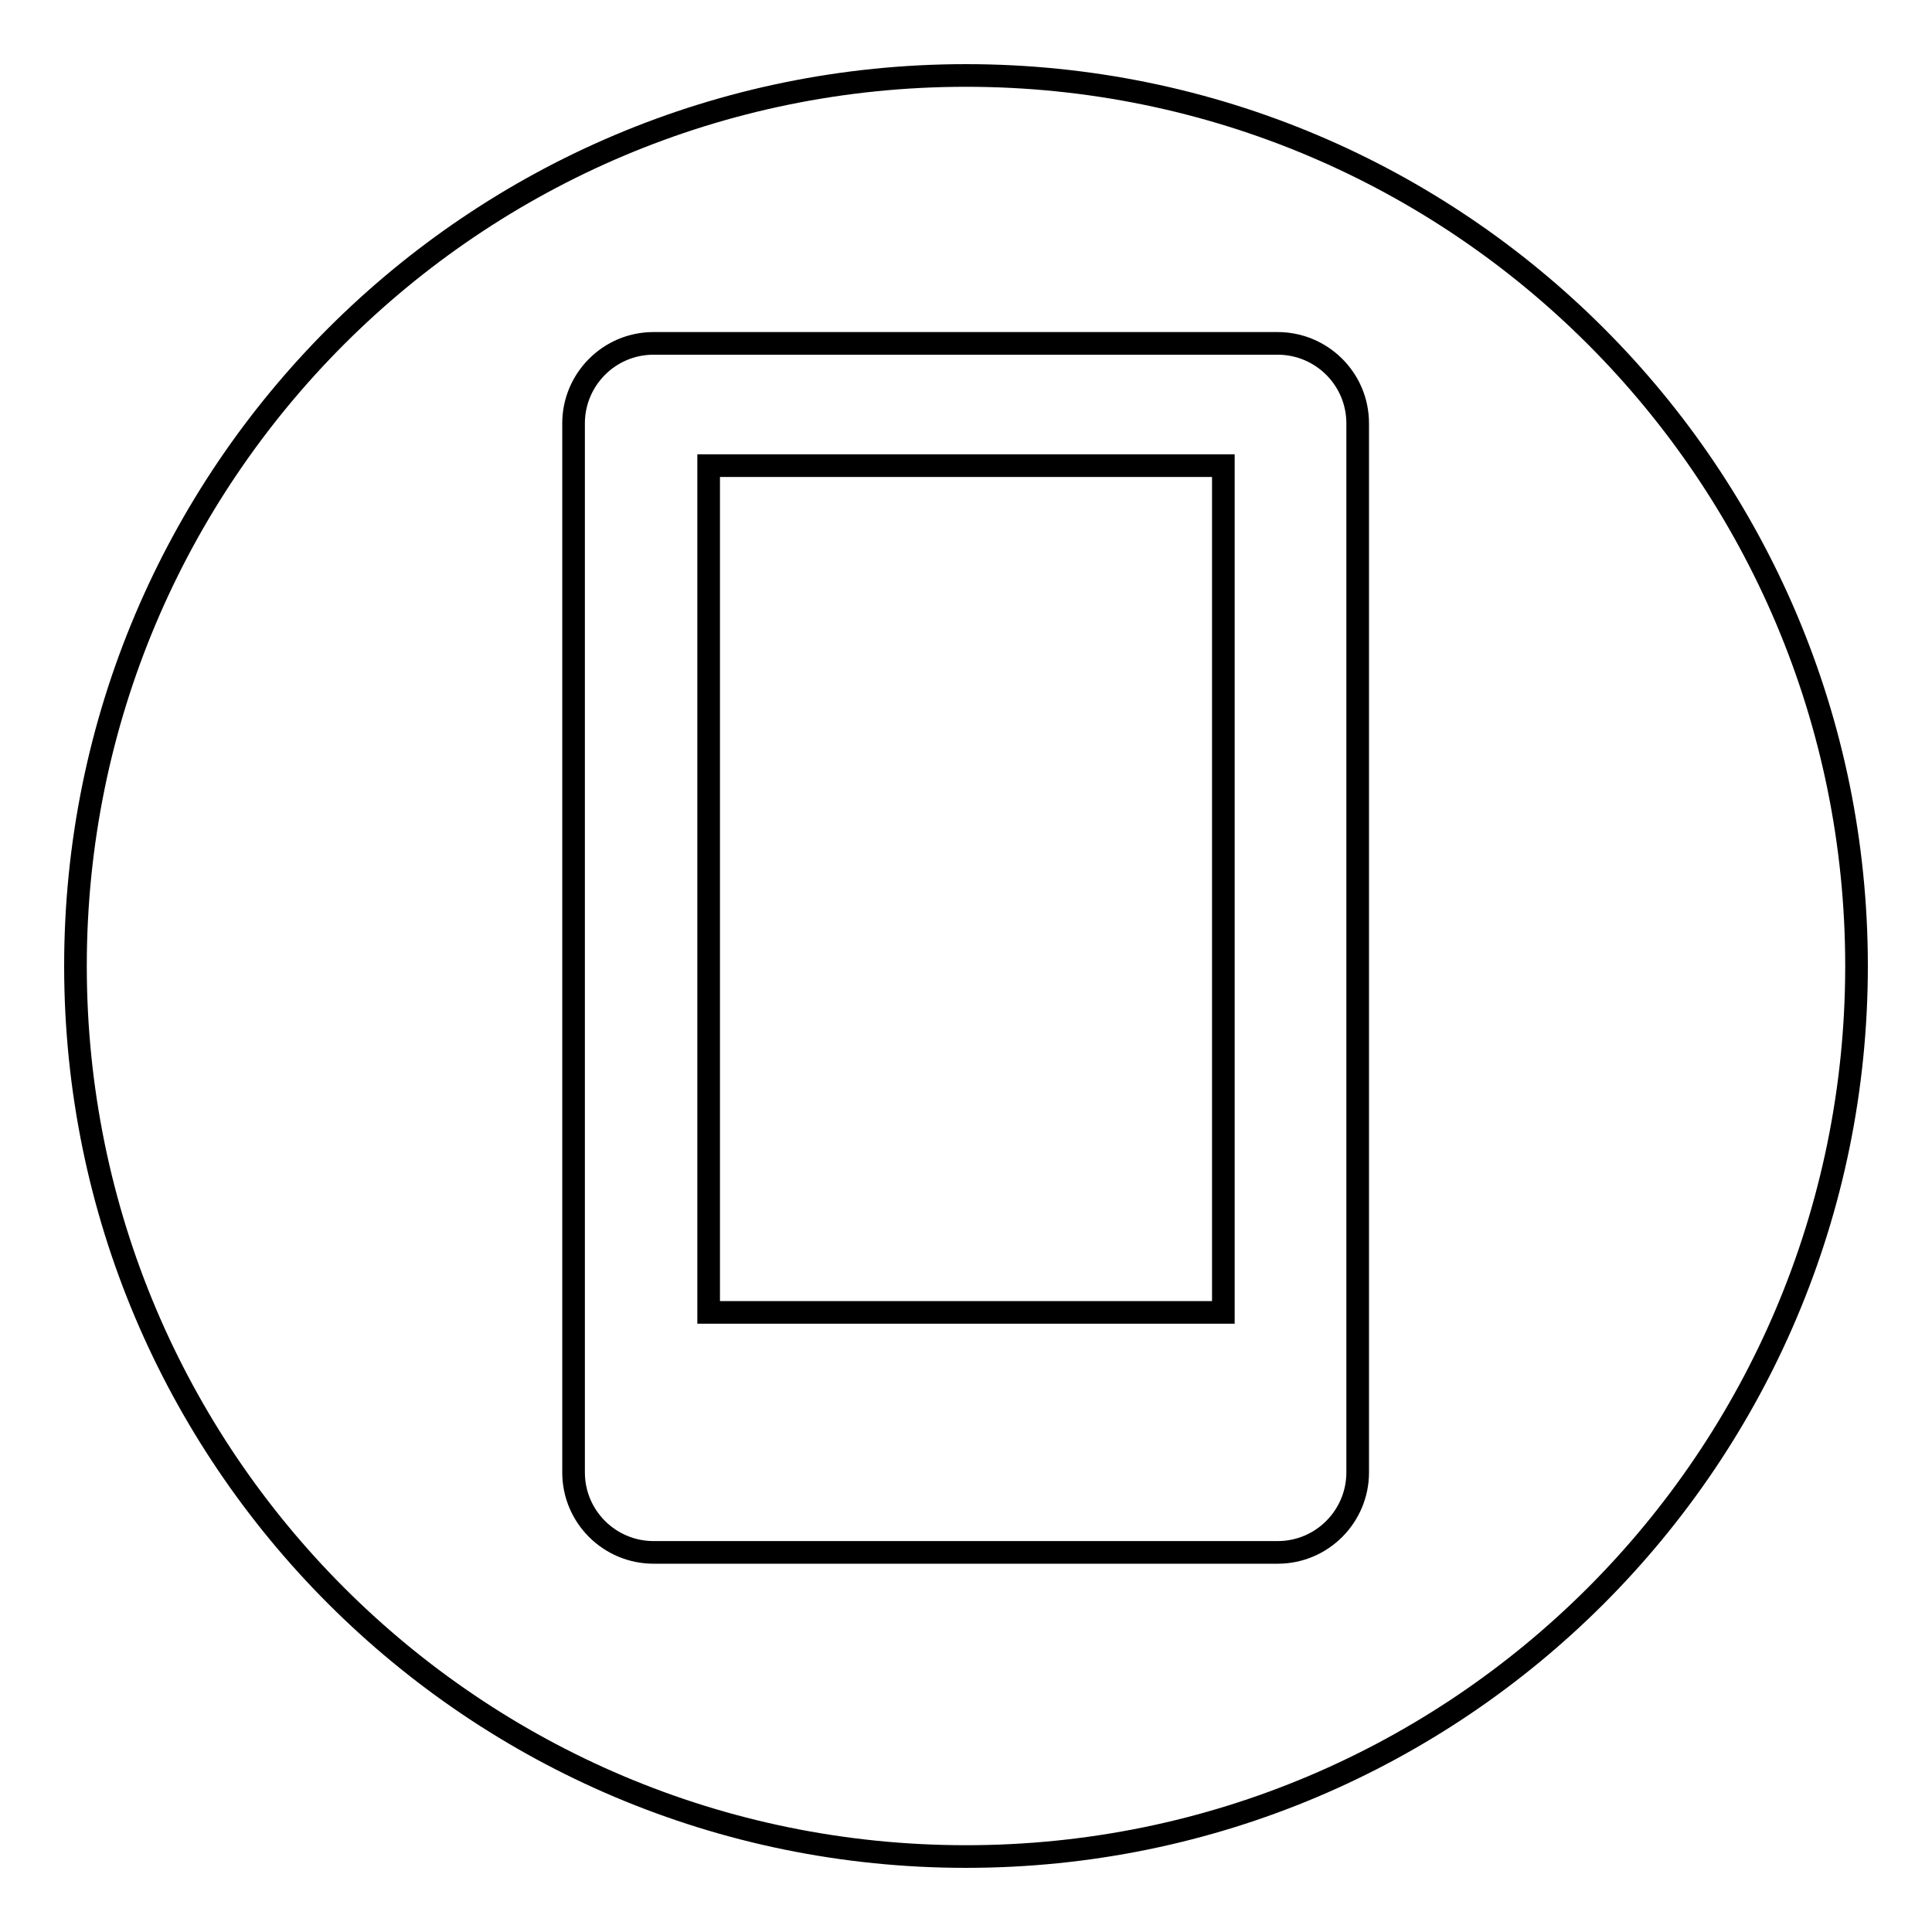 <?xml version="1.0" encoding="utf-8"?>
<!-- Svg Vector Icons : http://www.onlinewebfonts.com/icon -->
<!DOCTYPE svg PUBLIC "-//W3C//DTD SVG 1.1//EN" "http://www.w3.org/Graphics/SVG/1.1/DTD/svg11.dtd">
<svg version="1.1" xmlns="http://www.w3.org/2000/svg" xmlns:xlink="http://www.w3.org/1999/xlink" x="0px" y="0px" viewBox="0 0 256 256" enable-background="new 0 0 256 256" xml:space="preserve">
<g><g><path stroke-width="3" fill-opacity="0" stroke="#000000"  d="M93.9,173.9h68.2V61.7H93.9V173.9z M128,10C62.8,10,10,62.8,10,128c0,65.2,52.8,118,118,118c65.2,0,118-52.8,118-118C246,62.8,193.2,10,128,10z M179.9,195.1c0,5.8-4.7,10.6-10.6,10.6H86.6c-5.8,0-10.6-4.7-10.6-10.6v-139c0-5.8,4.7-10.6,10.6-10.6h82.7c5.8,0,10.6,4.7,10.6,10.6V195.1z"/></g></g>
</svg>